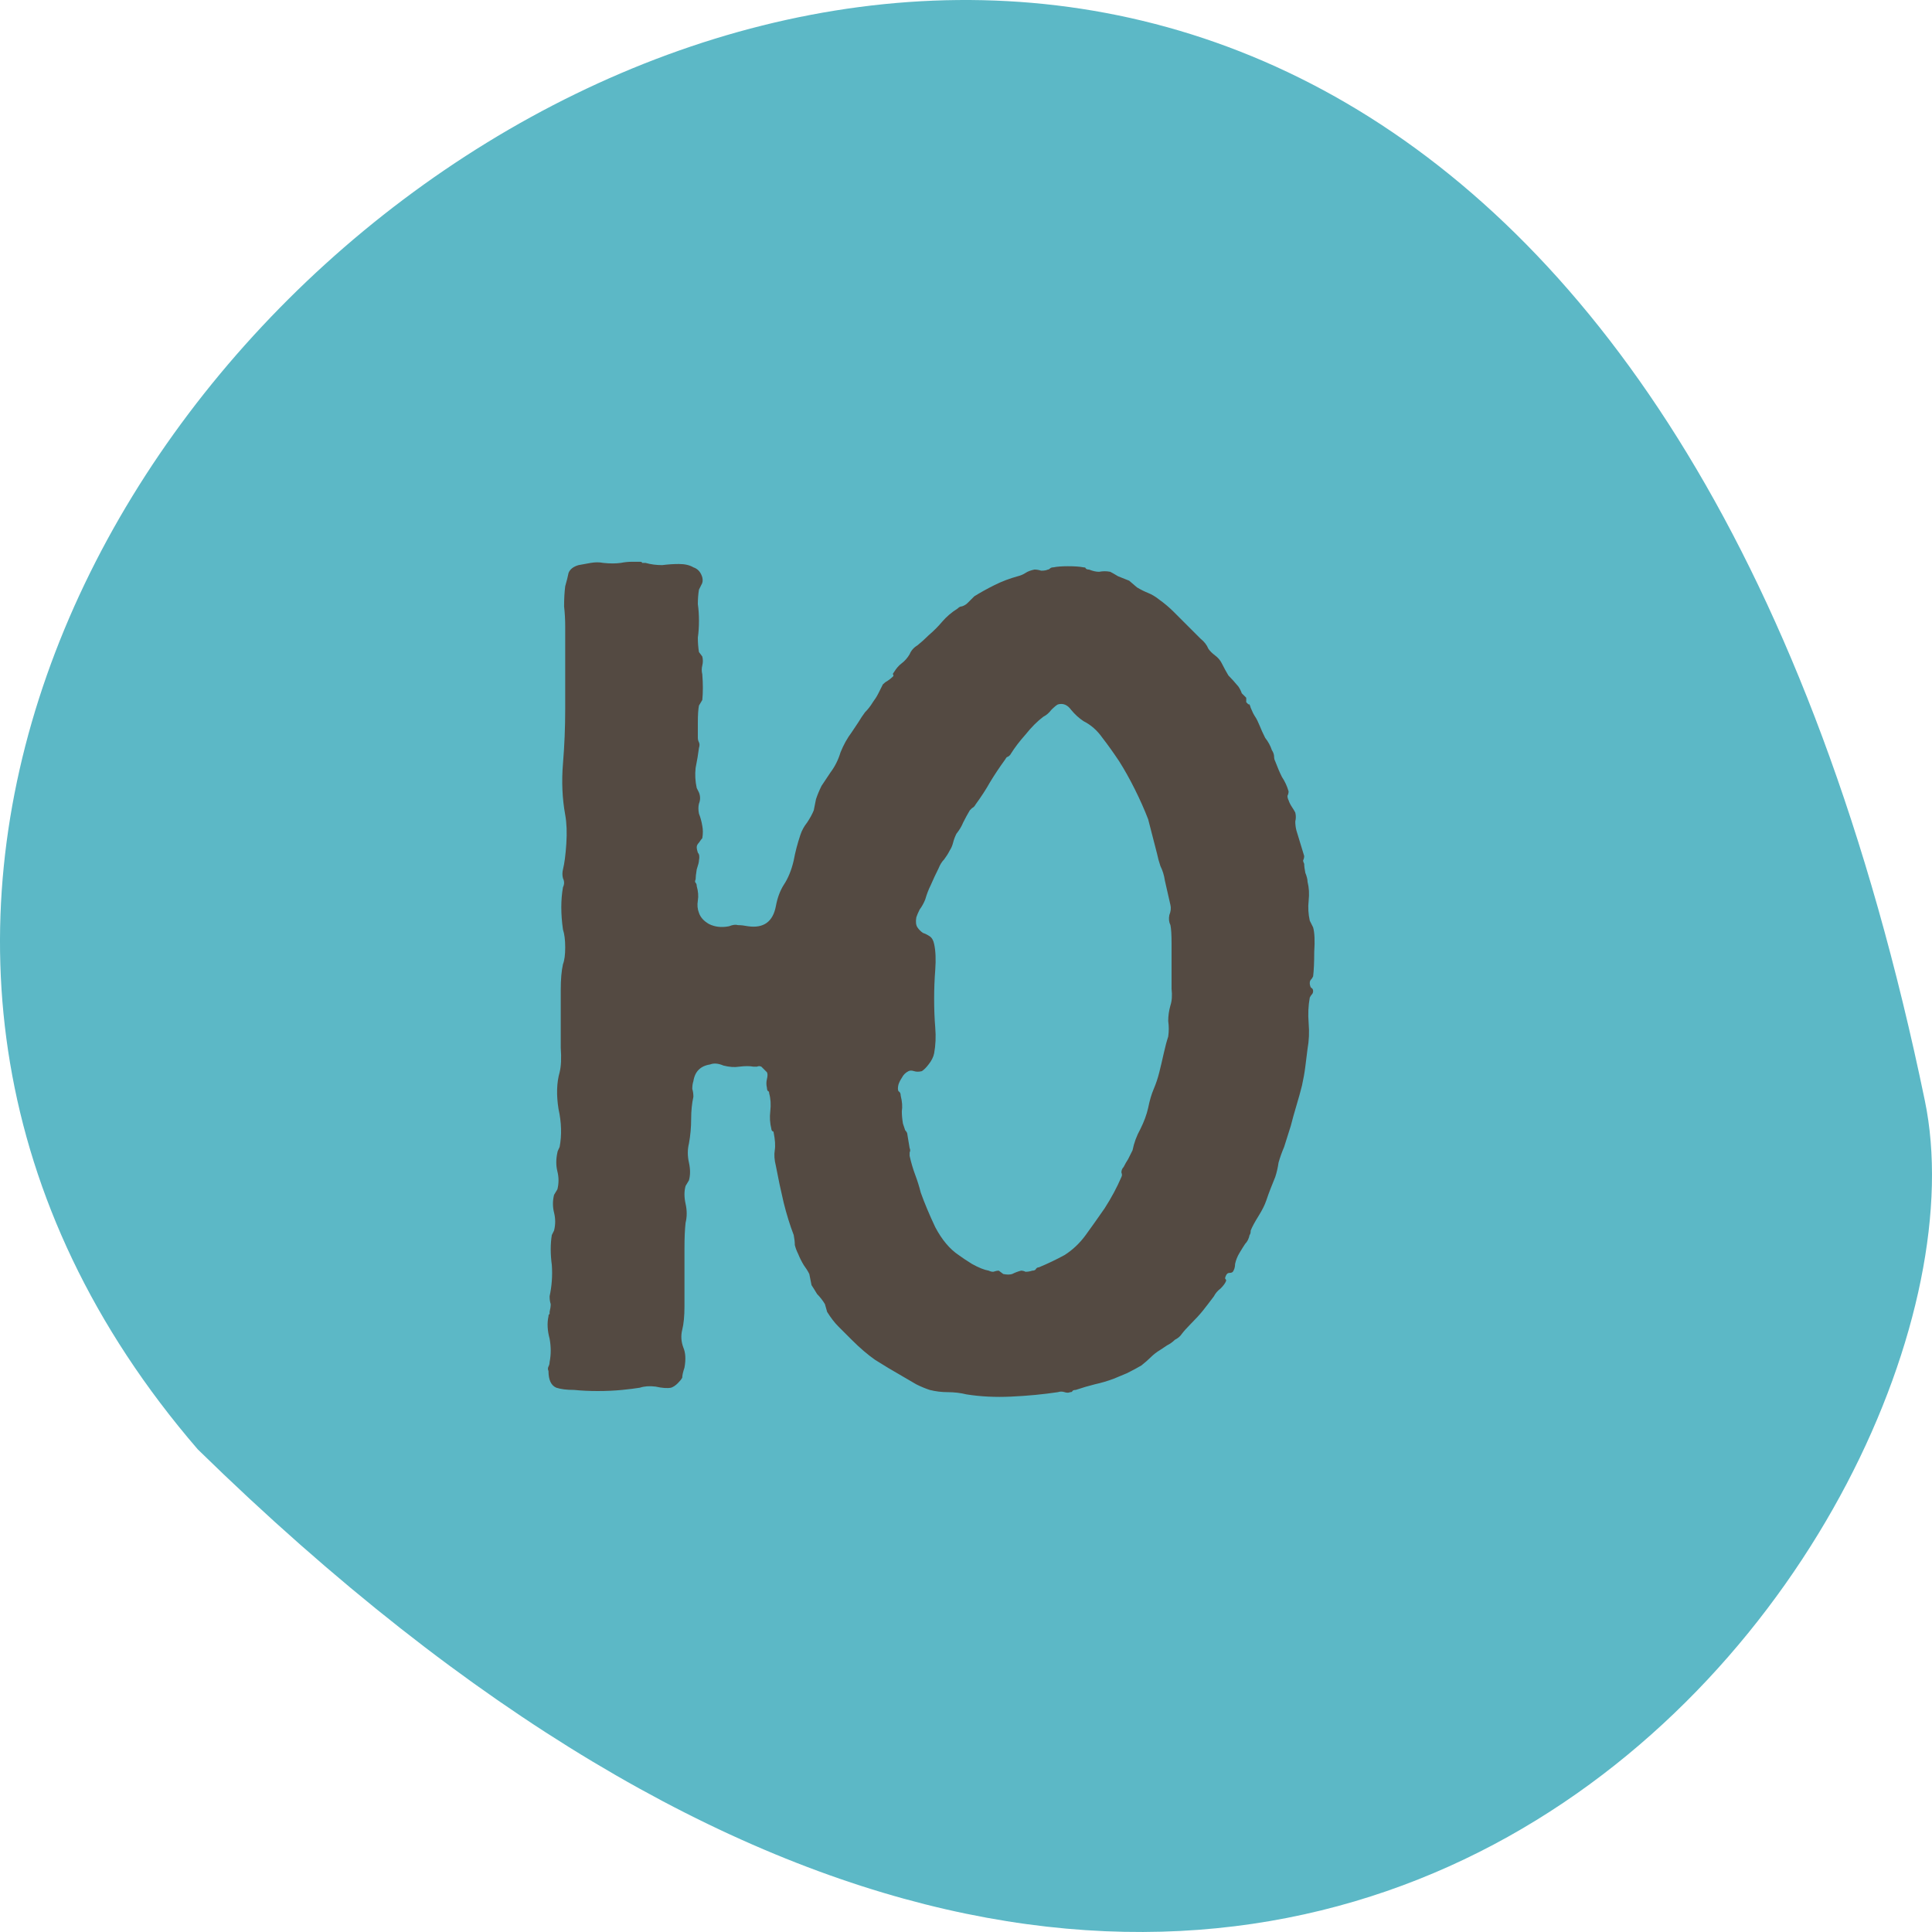 <?xml version="1.0" encoding="UTF-8"?> <svg xmlns="http://www.w3.org/2000/svg" width="260" height="260" viewBox="0 0 260 260" fill="none"><path fill-rule="evenodd" clip-rule="evenodd" d="M26.614 195.047C-87.534 62.655 198.751 -143.284 259.04 148.133C270.696 204.403 175.22 340.377 26.614 195.047Z" fill="#5CB8C6"></path><path d="M86.113 75.6C86.313 75.6 86.413 75.65 86.413 75.75C86.513 75.75 86.663 75.75 86.863 75.75C87.563 75.95 88.313 76.05 89.113 76.05C89.913 75.95 90.663 75.9 91.363 75.9C92.163 75.9 92.813 76.05 93.313 76.35C93.913 76.55 94.313 77 94.513 77.7C94.613 78.1 94.563 78.45 94.363 78.75C94.263 78.95 94.163 79.15 94.063 79.35C93.963 79.95 93.913 80.6 93.913 81.3C94.013 82 94.063 82.75 94.063 83.55C94.063 84.35 94.013 85.1 93.913 85.8C93.913 86.5 93.963 87.15 94.063 87.75L94.513 88.35C94.613 88.75 94.613 89.15 94.513 89.55C94.413 89.95 94.413 90.35 94.513 90.75C94.613 92.05 94.613 93.2 94.513 94.2L94.063 94.95C93.963 95.45 93.913 96.2 93.913 97.2C93.913 98.2 93.913 98.9 93.913 99.3C93.913 99.5 93.963 99.7 94.063 99.9C94.163 100.1 94.163 100.35 94.063 100.65C93.963 101.45 93.813 102.35 93.613 103.35C93.513 104.25 93.563 105.15 93.763 106.05C93.963 106.45 94.063 106.65 94.063 106.65C94.263 107.15 94.263 107.65 94.063 108.15C93.963 108.55 93.963 109 94.063 109.5C94.263 110 94.413 110.55 94.513 111.15C94.613 111.65 94.613 112.2 94.513 112.8C94.413 112.9 94.263 113.1 94.063 113.4C93.863 113.6 93.763 113.8 93.763 114C93.763 114.2 93.813 114.45 93.913 114.75C94.113 114.95 94.163 115.3 94.063 115.8C94.063 116 93.963 116.4 93.763 117C93.663 117.6 93.613 118.05 93.613 118.35C93.513 118.55 93.513 118.7 93.613 118.8C93.713 118.9 93.763 119.05 93.763 119.25C93.963 119.95 94.013 120.6 93.913 121.2C93.813 121.8 93.863 122.35 94.063 122.85C94.263 123.45 94.713 123.95 95.413 124.35C96.213 124.75 97.113 124.85 98.113 124.65C98.613 124.45 99.013 124.4 99.313 124.5C99.713 124.5 100.163 124.55 100.663 124.65C102.763 124.95 104.013 124.05 104.413 121.95C104.613 120.85 104.963 119.9 105.463 119.1C106.063 118.2 106.513 117.1 106.813 115.8C107.013 114.7 107.313 113.55 107.713 112.35C107.913 111.75 108.213 111.2 108.613 110.7C109.013 110.1 109.313 109.55 109.513 109.05L109.813 107.55C110.013 106.95 110.263 106.35 110.563 105.75C110.963 105.15 111.363 104.55 111.763 103.95C112.363 103.15 112.813 102.25 113.113 101.25C113.513 100.25 114.013 99.35 114.613 98.55L115.513 97.2C115.813 96.7 116.113 96.25 116.413 95.85C116.813 95.45 117.163 95 117.463 94.5C117.763 94.1 118.013 93.7 118.213 93.3C118.413 92.9 118.613 92.5 118.813 92.1C119.013 91.9 119.213 91.75 119.413 91.65C119.713 91.45 119.963 91.25 120.163 91.05C120.263 90.95 120.263 90.85 120.163 90.75C120.163 90.65 120.213 90.55 120.313 90.45C120.613 89.95 120.963 89.55 121.363 89.25C121.763 88.95 122.113 88.55 122.413 88.05C122.613 87.55 122.963 87.15 123.463 86.85C123.963 86.45 124.463 86 124.963 85.5C125.663 84.9 126.263 84.3 126.763 83.7C127.363 83 128.063 82.4 128.863 81.9C129.063 81.7 129.263 81.6 129.463 81.6C129.763 81.5 130.013 81.35 130.213 81.15C130.413 80.95 130.563 80.8 130.663 80.7C130.763 80.6 130.913 80.45 131.113 80.25C131.913 79.75 132.813 79.25 133.813 78.75C134.813 78.25 135.863 77.85 136.963 77.55C137.363 77.45 137.713 77.3 138.013 77.1C138.313 76.9 138.713 76.75 139.213 76.65C139.513 76.65 139.813 76.7 140.113 76.8C140.513 76.8 140.813 76.75 141.013 76.65C141.113 76.65 141.213 76.6 141.313 76.5C141.413 76.4 141.563 76.35 141.763 76.35C142.263 76.25 142.913 76.2 143.713 76.2C144.613 76.2 145.313 76.25 145.813 76.35C146.013 76.35 146.113 76.4 146.113 76.5C146.213 76.6 146.363 76.65 146.563 76.65C147.063 76.85 147.513 76.95 147.913 76.95C148.413 76.85 148.913 76.85 149.413 76.95C149.613 77.05 149.963 77.25 150.463 77.55C150.963 77.75 151.463 77.95 151.963 78.15L153.013 79.05C153.513 79.35 154.013 79.6 154.513 79.8C155.013 80 155.513 80.3 156.013 80.7C156.713 81.2 157.363 81.75 157.963 82.35C158.563 82.95 159.263 83.65 160.063 84.45C160.563 84.95 161.063 85.45 161.563 85.95C162.063 86.35 162.413 86.8 162.613 87.3C162.813 87.6 163.113 87.9 163.513 88.2C163.913 88.5 164.213 88.85 164.413 89.25C164.713 89.85 165.013 90.4 165.313 90.9C165.713 91.3 166.163 91.8 166.663 92.4C166.863 92.7 167.013 93 167.113 93.3C167.313 93.5 167.513 93.7 167.713 93.9V94.5C167.913 94.7 168.013 94.8 168.013 94.8C168.113 94.7 168.213 94.85 168.313 95.25C168.513 95.75 168.713 96.15 168.913 96.45C169.113 96.75 169.313 97.15 169.513 97.65C169.713 98.15 169.963 98.7 170.263 99.3C170.663 99.8 170.963 100.35 171.163 100.95C171.363 101.25 171.463 101.55 171.463 101.85C171.463 102.05 171.513 102.25 171.613 102.45C171.913 103.25 172.213 103.95 172.513 104.55C172.913 105.15 173.213 105.8 173.413 106.5C173.413 106.7 173.363 106.9 173.263 107.1C173.263 107.3 173.313 107.5 173.413 107.7C173.513 108 173.663 108.3 173.863 108.6C174.063 108.9 174.213 109.15 174.313 109.35C174.413 109.75 174.413 110.15 174.313 110.55C174.313 110.95 174.363 111.35 174.463 111.75L175.513 115.2C175.513 115.4 175.463 115.6 175.363 115.8C175.363 115.9 175.413 116.05 175.513 116.25C175.513 116.55 175.563 116.95 175.663 117.45C175.863 117.95 175.963 118.35 175.963 118.65C176.163 119.45 176.213 120.3 176.113 121.2C176.013 122.1 176.063 123 176.263 123.9L176.713 124.8C176.913 125.5 176.963 126.6 176.863 128.1C176.863 129.5 176.813 130.6 176.713 131.4C176.613 131.6 176.513 131.75 176.413 131.85C176.313 131.95 176.263 132.1 176.263 132.3C176.263 132.5 176.313 132.7 176.413 132.9C176.613 133 176.713 133.15 176.713 133.35C176.713 133.55 176.663 133.7 176.563 133.8C176.463 133.9 176.363 134.05 176.263 134.25C176.063 135.35 176.013 136.5 176.113 137.7C176.213 138.9 176.163 140.05 175.963 141.15C175.863 141.95 175.763 142.75 175.663 143.55C175.563 144.35 175.413 145.2 175.213 146.1C175.013 146.9 174.763 147.8 174.463 148.8C174.163 149.8 173.913 150.7 173.713 151.5L172.813 154.35C172.513 155.05 172.263 155.75 172.063 156.45C171.963 157.15 171.813 157.8 171.613 158.4C171.413 158.9 171.213 159.4 171.013 159.9C170.813 160.4 170.613 160.95 170.413 161.55C170.213 162.15 169.863 162.85 169.363 163.65C168.863 164.45 168.513 165.1 168.313 165.6C168.313 165.9 168.263 166.1 168.163 166.2C168.063 166.7 167.863 167.1 167.563 167.4C167.363 167.7 167.113 168.1 166.813 168.6C166.513 169.1 166.313 169.6 166.213 170.1C166.213 170.5 166.113 170.85 165.913 171.15C165.813 171.25 165.663 171.3 165.463 171.3C165.263 171.3 165.113 171.4 165.013 171.6C164.913 171.8 164.863 171.95 164.863 172.05C164.963 172.15 165.013 172.25 165.013 172.35C164.913 172.65 164.663 173 164.263 173.4C163.863 173.7 163.563 174.05 163.363 174.45C162.763 175.25 162.263 175.9 161.863 176.4C161.463 176.9 160.913 177.5 160.213 178.2C159.713 178.7 159.313 179.15 159.013 179.55C158.813 179.85 158.513 180.1 158.113 180.3C157.813 180.6 157.463 180.85 157.063 181.05C156.763 181.25 156.463 181.45 156.163 181.65C155.663 181.95 155.213 182.3 154.813 182.7C154.513 183 154.113 183.35 153.613 183.75C153.113 184.05 152.463 184.4 151.663 184.8C150.963 185.1 150.363 185.35 149.863 185.55C149.063 185.85 148.213 186.1 147.313 186.3C146.513 186.5 145.663 186.75 144.763 187.05C144.563 187.05 144.413 187.1 144.313 187.2C144.313 187.3 144.213 187.35 144.013 187.35C143.813 187.45 143.563 187.45 143.263 187.35C142.963 187.25 142.663 187.25 142.363 187.35C140.363 187.65 138.263 187.85 136.063 187.95C133.963 188.05 131.963 187.95 130.063 187.65C129.263 187.45 128.413 187.35 127.513 187.35C126.713 187.35 125.913 187.25 125.113 187.05C124.513 186.85 123.913 186.6 123.313 186.3C122.813 186 122.213 185.65 121.513 185.25C120.113 184.45 118.863 183.7 117.763 183C116.763 182.3 115.713 181.4 114.613 180.3C113.913 179.6 113.313 179 112.813 178.5C112.313 178 111.813 177.35 111.313 176.55L111.013 175.5C110.713 175 110.363 174.55 109.963 174.15C109.663 173.65 109.413 173.25 109.213 172.95L108.913 171.45C108.713 171.05 108.463 170.65 108.163 170.25C107.863 169.75 107.613 169.25 107.413 168.75C107.213 168.35 107.063 167.95 106.963 167.55C106.963 167.15 106.913 166.7 106.813 166.2C106.313 164.9 105.863 163.45 105.463 161.85C105.063 160.15 104.713 158.5 104.413 156.9C104.213 156.1 104.163 155.4 104.263 154.8C104.363 154.2 104.313 153.4 104.113 152.4C104.113 152.3 104.063 152.25 103.963 152.25C103.863 152.15 103.813 152.05 103.813 151.95C103.613 151.15 103.563 150.35 103.663 149.55C103.763 148.65 103.713 147.85 103.513 147.15C103.513 146.95 103.463 146.85 103.363 146.85C103.263 146.75 103.213 146.6 103.213 146.4C103.113 146 103.113 145.6 103.213 145.2C103.313 144.8 103.313 144.5 103.213 144.3L102.463 143.55C102.263 143.45 102.063 143.45 101.863 143.55C101.763 143.55 101.613 143.55 101.413 143.55C100.913 143.45 100.263 143.45 99.463 143.55C98.863 143.65 98.163 143.6 97.363 143.4C96.663 143.1 96.063 143.05 95.563 143.25C94.263 143.45 93.513 144.2 93.313 145.5C93.213 145.8 93.163 146.15 93.163 146.55C93.263 146.85 93.313 147.2 93.313 147.6C93.113 148.5 93.013 149.5 93.013 150.6C93.013 151.7 92.913 152.8 92.713 153.9C92.513 154.7 92.513 155.55 92.713 156.45C92.913 157.35 92.913 158.15 92.713 158.85L92.263 159.6C92.063 160.3 92.063 161.1 92.263 162C92.463 162.9 92.463 163.75 92.263 164.55C92.163 165.45 92.113 166.6 92.113 168C92.113 169.3 92.113 170.6 92.113 171.9C92.113 173.2 92.113 174.5 92.113 175.8C92.113 177.1 92.013 178.15 91.813 178.95C91.613 179.75 91.663 180.55 91.963 181.35C92.263 182.05 92.313 182.95 92.113 184.05C91.913 184.65 91.813 185.1 91.813 185.4C91.713 185.6 91.513 185.85 91.213 186.15C90.913 186.45 90.613 186.65 90.313 186.75C89.813 186.85 89.113 186.8 88.213 186.6C87.413 186.5 86.713 186.55 86.113 186.75C85.513 186.85 84.713 186.95 83.713 187.05C82.713 187.15 81.613 187.2 80.413 187.2C79.313 187.2 78.263 187.15 77.263 187.05C76.263 187.05 75.463 186.95 74.863 186.75C74.163 186.45 73.813 185.7 73.813 184.5C73.713 184.3 73.713 184.1 73.813 183.9C73.913 183.7 73.963 183.5 73.963 183.3C74.163 182.3 74.163 181.25 73.963 180.15C73.663 179.05 73.613 178.05 73.813 177.15C73.813 176.95 73.863 176.85 73.963 176.85C73.963 176.85 73.963 176.75 73.963 176.55C74.063 176.15 74.113 175.8 74.113 175.5C74.013 175.2 73.963 174.85 73.963 174.45C74.263 173.05 74.363 171.65 74.263 170.25C74.063 168.75 74.063 167.4 74.263 166.2C74.463 165.8 74.563 165.6 74.563 165.6C74.763 164.8 74.763 164 74.563 163.2C74.363 162.4 74.363 161.6 74.563 160.8L75.013 160.05C75.213 159.25 75.213 158.45 75.013 157.65C74.813 156.85 74.813 156 75.013 155.1C75.013 155 75.113 154.75 75.313 154.35C75.613 152.75 75.563 151.05 75.163 149.25C74.863 147.35 74.913 145.7 75.313 144.3C75.513 143.5 75.563 142.4 75.463 141C75.463 139.6 75.463 138.3 75.463 137.1C75.463 135.9 75.463 134.6 75.463 133.2C75.463 131.8 75.563 130.65 75.763 129.75C75.963 129.25 76.063 128.5 76.063 127.5C76.063 126.5 75.963 125.7 75.763 125.1C75.463 123 75.463 121.1 75.763 119.4C75.963 119 75.963 118.6 75.763 118.2C75.663 117.8 75.663 117.4 75.763 117C75.963 116.2 76.113 115.05 76.213 113.55C76.313 112.05 76.263 110.75 76.063 109.65C75.663 107.45 75.563 105.15 75.763 102.75C75.963 100.35 76.063 97.9 76.063 95.4V84.3C76.063 83.4 76.013 82.5 75.913 81.6C75.913 80.6 75.963 79.7 76.063 78.9C76.263 78.2 76.413 77.6 76.513 77.1C76.713 76.6 77.163 76.25 77.863 76.05C78.363 75.95 78.913 75.85 79.513 75.75C80.113 75.65 80.663 75.65 81.163 75.75C82.063 75.85 82.863 75.85 83.563 75.75C84.063 75.65 84.563 75.6 85.063 75.6C85.563 75.6 85.913 75.6 86.113 75.6ZM140.413 96.45C139.613 97.05 138.813 97.85 138.013 98.85C137.213 99.75 136.563 100.6 136.063 101.4C135.963 101.6 135.813 101.75 135.613 101.85C135.513 101.85 135.413 101.95 135.313 102.15C134.513 103.25 133.813 104.3 133.213 105.3C132.713 106.2 132.063 107.2 131.263 108.3C131.163 108.5 131.013 108.65 130.813 108.75C130.713 108.85 130.613 108.95 130.513 109.05C130.213 109.55 129.913 110.1 129.613 110.7C129.413 111.2 129.113 111.7 128.713 112.2C128.513 112.6 128.363 113 128.263 113.4C128.163 113.8 128.013 114.15 127.813 114.45C127.613 114.85 127.363 115.25 127.063 115.65C126.763 115.95 126.513 116.35 126.313 116.85C125.913 117.65 125.563 118.4 125.263 119.1C124.963 119.7 124.713 120.35 124.513 121.05C124.313 121.55 124.063 122 123.763 122.4C123.563 122.8 123.413 123.15 123.313 123.45C123.213 124.05 123.263 124.5 123.463 124.8C123.663 125.1 123.913 125.35 124.213 125.55C124.513 125.65 124.813 125.8 125.113 126C125.413 126.2 125.613 126.55 125.713 127.05C125.913 127.95 125.963 129.1 125.863 130.5C125.763 131.8 125.713 133.1 125.713 134.4C125.713 135.8 125.763 137.1 125.863 138.3C125.963 139.5 125.913 140.65 125.713 141.75C125.613 142.25 125.363 142.75 124.963 143.25C124.663 143.65 124.363 143.95 124.063 144.15C123.663 144.25 123.313 144.25 123.013 144.15C122.713 144.05 122.463 144.05 122.263 144.15C121.863 144.35 121.563 144.65 121.363 145.05C121.163 145.35 121.013 145.65 120.913 145.95C120.813 146.35 120.813 146.65 120.913 146.85C121.113 146.95 121.213 147.15 121.213 147.45C121.413 148.25 121.463 148.95 121.363 149.55C121.363 150.05 121.413 150.6 121.513 151.2C121.613 151.5 121.713 151.8 121.813 152.1C122.013 152.3 122.113 152.5 122.113 152.7L122.413 154.5C122.513 154.7 122.513 154.9 122.413 155.1C122.413 155.2 122.413 155.35 122.413 155.55C122.613 156.45 122.863 157.3 123.163 158.1C123.463 158.9 123.713 159.7 123.913 160.5C124.413 161.9 125.063 163.45 125.863 165.15C126.763 166.85 127.813 168.1 129.013 168.9C129.413 169.2 130.013 169.6 130.813 170.1C131.713 170.6 132.463 170.9 133.063 171C133.263 171.1 133.463 171.15 133.663 171.15C133.963 171.05 134.213 171 134.413 171L135.013 171.45C135.513 171.55 135.913 171.55 136.213 171.45C136.613 171.25 137.013 171.1 137.413 171C137.613 171 137.813 171.05 138.013 171.15C138.313 171.15 138.613 171.1 138.913 171C139.113 171 139.263 170.95 139.363 170.85C139.463 170.65 139.613 170.55 139.813 170.55C141.013 170.05 142.163 169.5 143.263 168.9C144.363 168.2 145.313 167.3 146.113 166.2C146.913 165.1 147.763 163.9 148.663 162.6C149.563 161.2 150.313 159.8 150.913 158.4C151.013 158.2 151.013 158 150.913 157.8C150.913 157.5 151.013 157.25 151.213 157.05C151.413 156.65 151.613 156.3 151.813 156C152.013 155.6 152.213 155.2 152.413 154.8C152.613 153.8 152.963 152.85 153.463 151.95C153.963 150.95 154.313 150 154.513 149.1C154.713 148.1 154.963 147.25 155.263 146.55C155.563 145.85 155.813 145.1 156.013 144.3C156.213 143.5 156.413 142.65 156.613 141.75C156.813 140.85 157.013 140.1 157.213 139.5C157.313 138.8 157.313 138.1 157.213 137.4C157.213 136.7 157.313 136 157.513 135.3C157.713 134.7 157.763 133.95 157.663 133.05C157.663 132.05 157.663 131 157.663 129.9C157.663 128.9 157.663 127.9 157.663 126.9C157.663 125.8 157.613 125 157.513 124.5C157.313 124.1 157.263 123.65 157.363 123.15C157.563 122.65 157.613 122.2 157.513 121.8L156.763 118.5C156.663 117.8 156.463 117.15 156.163 116.55C155.963 115.95 155.813 115.4 155.713 114.9L154.513 110.25C154.013 108.95 153.413 107.6 152.713 106.2C152.013 104.8 151.313 103.55 150.613 102.45C149.813 101.25 149.063 100.2 148.363 99.3C147.663 98.3 146.813 97.55 145.813 97.05C145.213 96.65 144.663 96.15 144.163 95.55C143.663 94.85 143.063 94.6 142.363 94.8C142.163 94.9 141.863 95.15 141.463 95.55C141.163 95.95 140.813 96.25 140.413 96.45Z" fill="#544A42"></path></svg> 